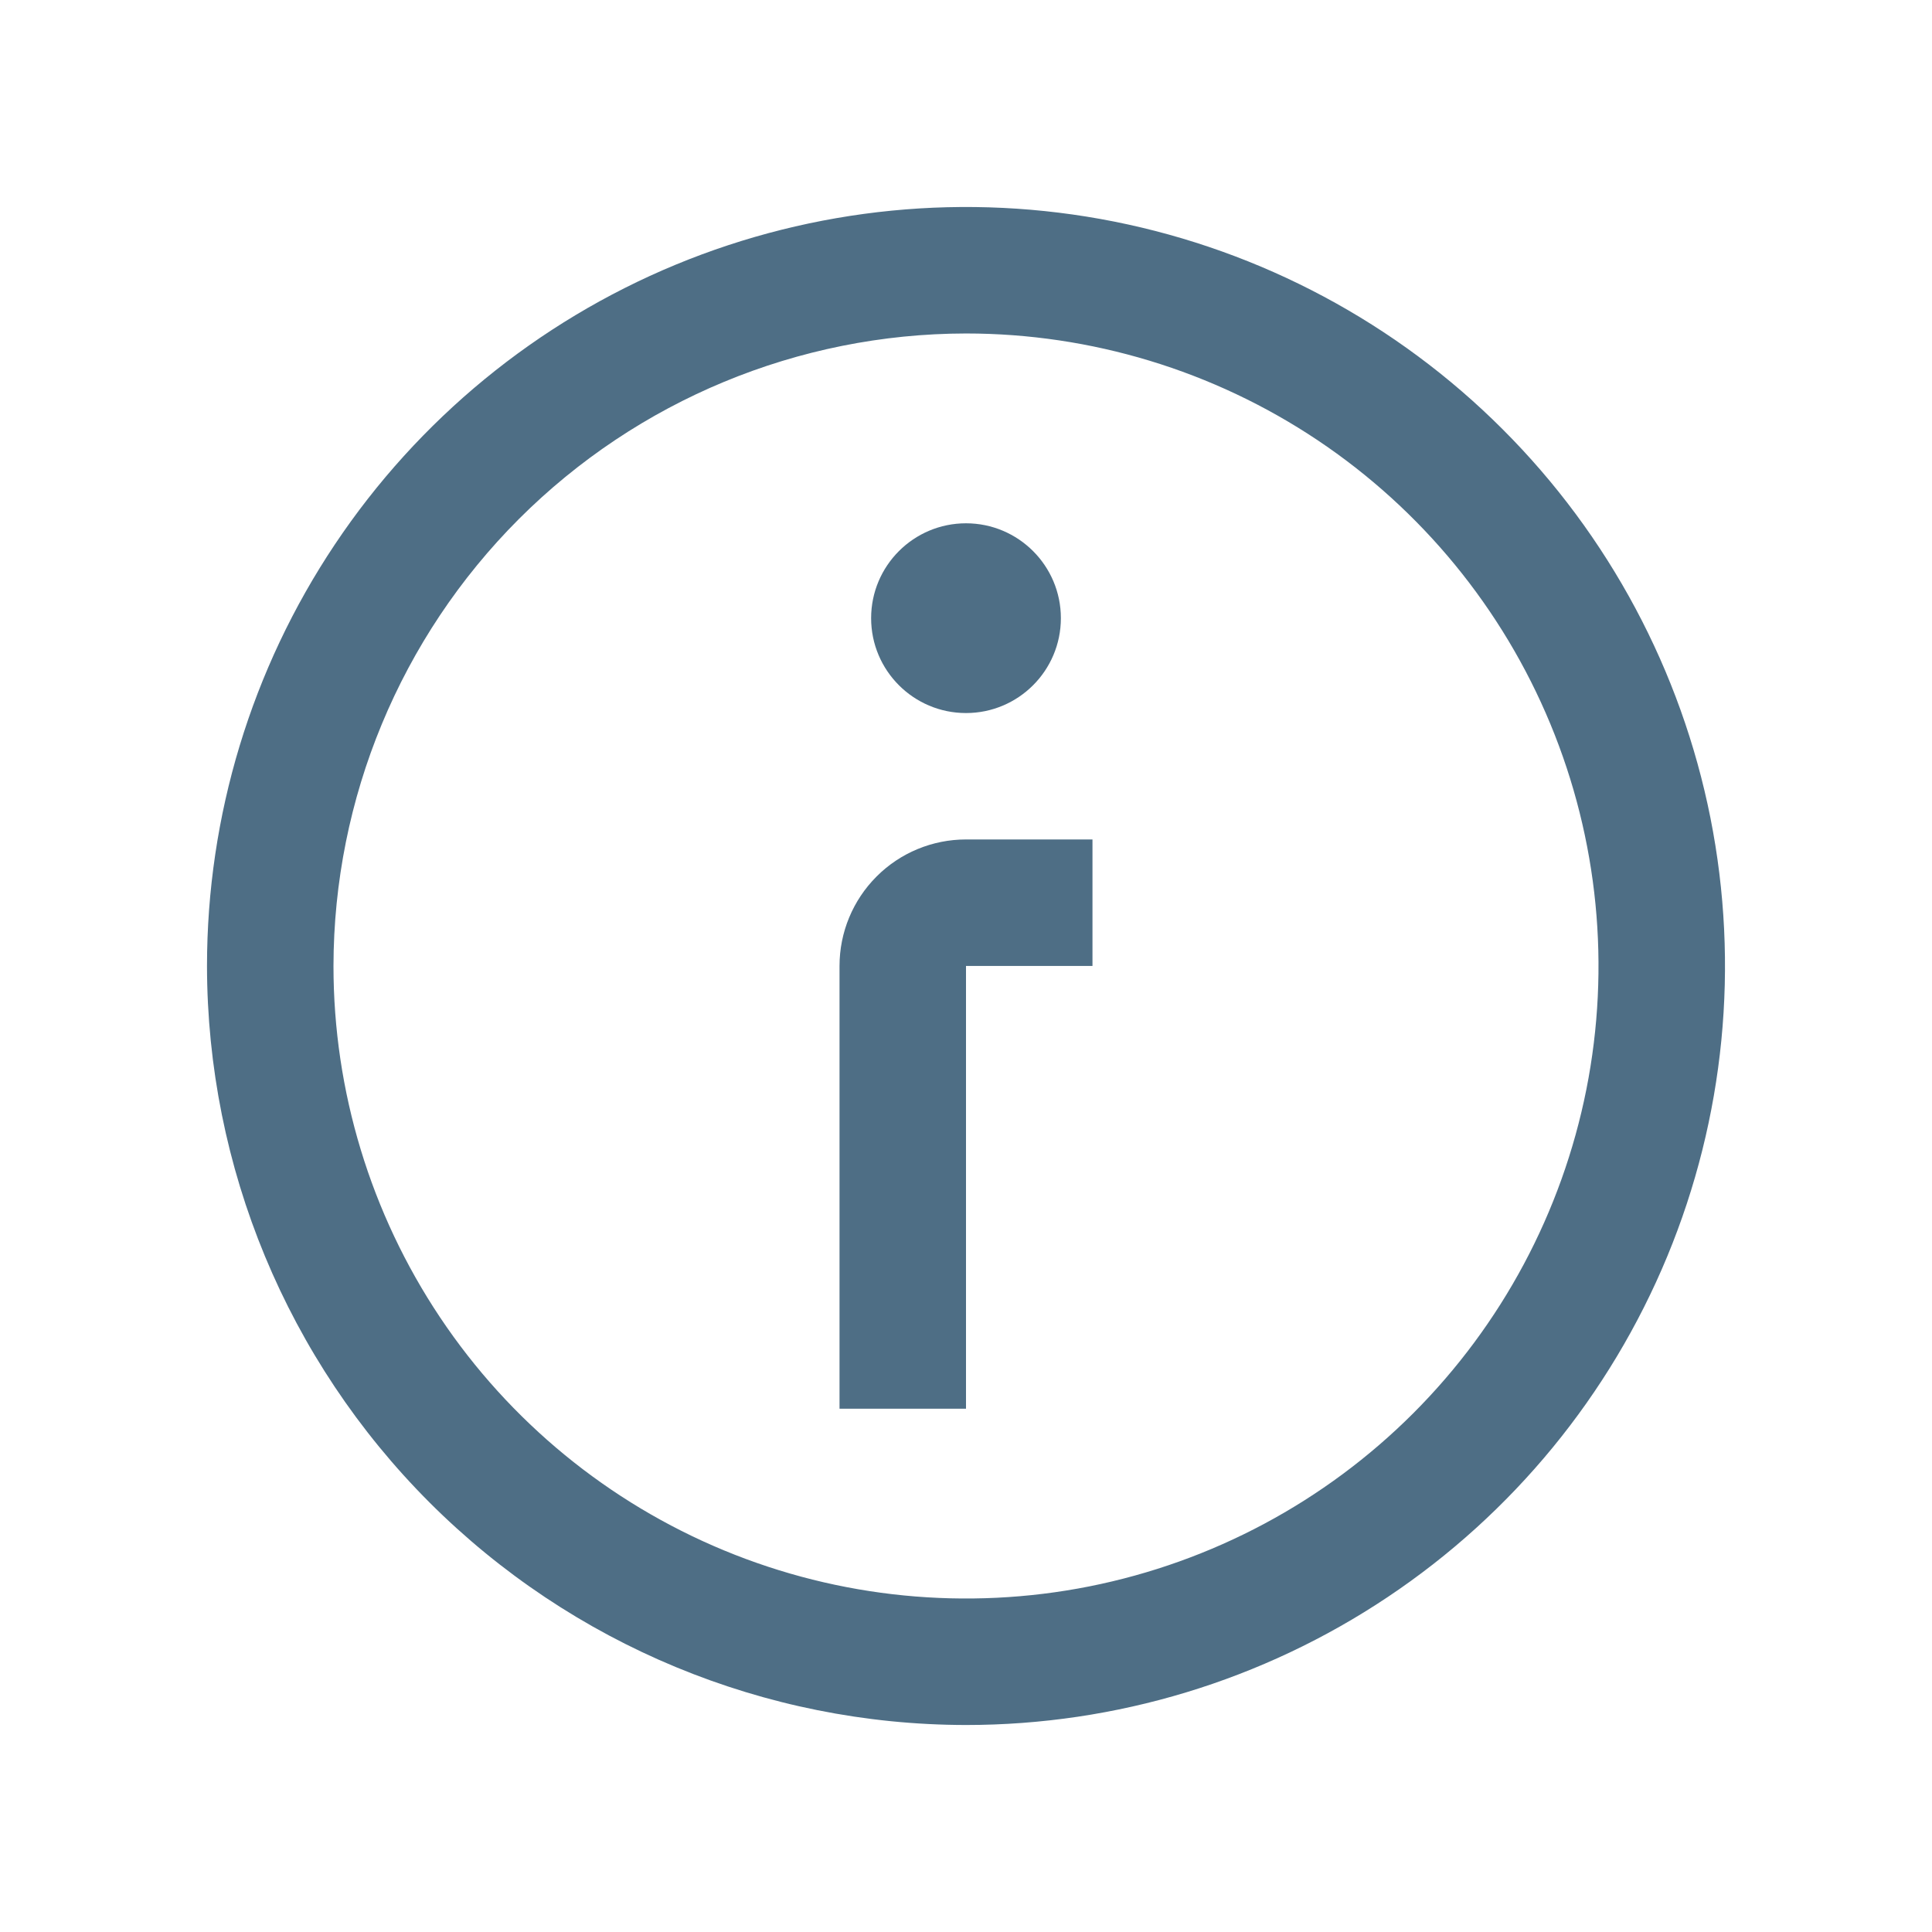 <?xml version="1.0" encoding="UTF-8"?>
<svg xmlns="http://www.w3.org/2000/svg" width="28" height="28" viewBox="0 0 28 28" fill="none">
  <g clip-path="url(#clip0_2730_16559)">
    <path d="M14 25C16.176 25 18.302 24.355 20.111 23.146C21.92 21.938 23.33 20.22 24.163 18.209C24.995 16.2 25.213 13.988 24.789 11.854C24.364 9.72 23.317 7.76 21.778 6.222C20.24 4.683 18.28 3.636 16.146 3.211C14.012 2.787 11.8 3.005 9.79 3.837C7.78 4.67 6.063 6.08 4.854 7.889C3.645 9.698 3 11.824 3 14C3.003 16.916 4.163 19.712 6.225 21.775C8.288 23.837 11.084 24.997 14 25ZM14 4.833C15.813 4.833 17.585 5.371 19.093 6.378C20.6 7.385 21.775 8.817 22.469 10.492C23.163 12.167 23.344 14.01 22.991 15.788C22.637 17.567 21.764 19.2 20.482 20.482C19.2 21.764 17.567 22.637 15.788 22.991C14.01 23.344 12.167 23.163 10.492 22.469C8.817 21.775 7.385 20.6 6.378 19.093C5.371 17.585 4.833 15.813 4.833 14C4.836 11.57 5.803 9.24 7.521 7.521C9.24 5.803 11.57 4.836 14 4.833Z" fill="#4E6E85"></path>
    <path d="M12.167 20.416H14V13.999H15.833V12.166H14C13.514 12.166 13.047 12.359 12.704 12.703C12.36 13.047 12.167 13.513 12.167 13.999V20.416Z" fill="#4E6E85"></path>
    <path d="M14 10.334C13.241 10.334 12.625 9.718 12.625 8.959C12.625 8.2 13.241 7.584 14 7.584C14.759 7.584 15.375 8.2 15.375 8.959C15.375 9.718 14.759 10.334 14 10.334Z" fill="#4E6E85"></path>
  </g>
  <defs>
    <clipPath id="clip0_2730_16559">
      <rect width="22" height="22" fill="white" transform="matrix(-1 0 0 1 25 3)"></rect>
    </clipPath>
  </defs>
</svg>
